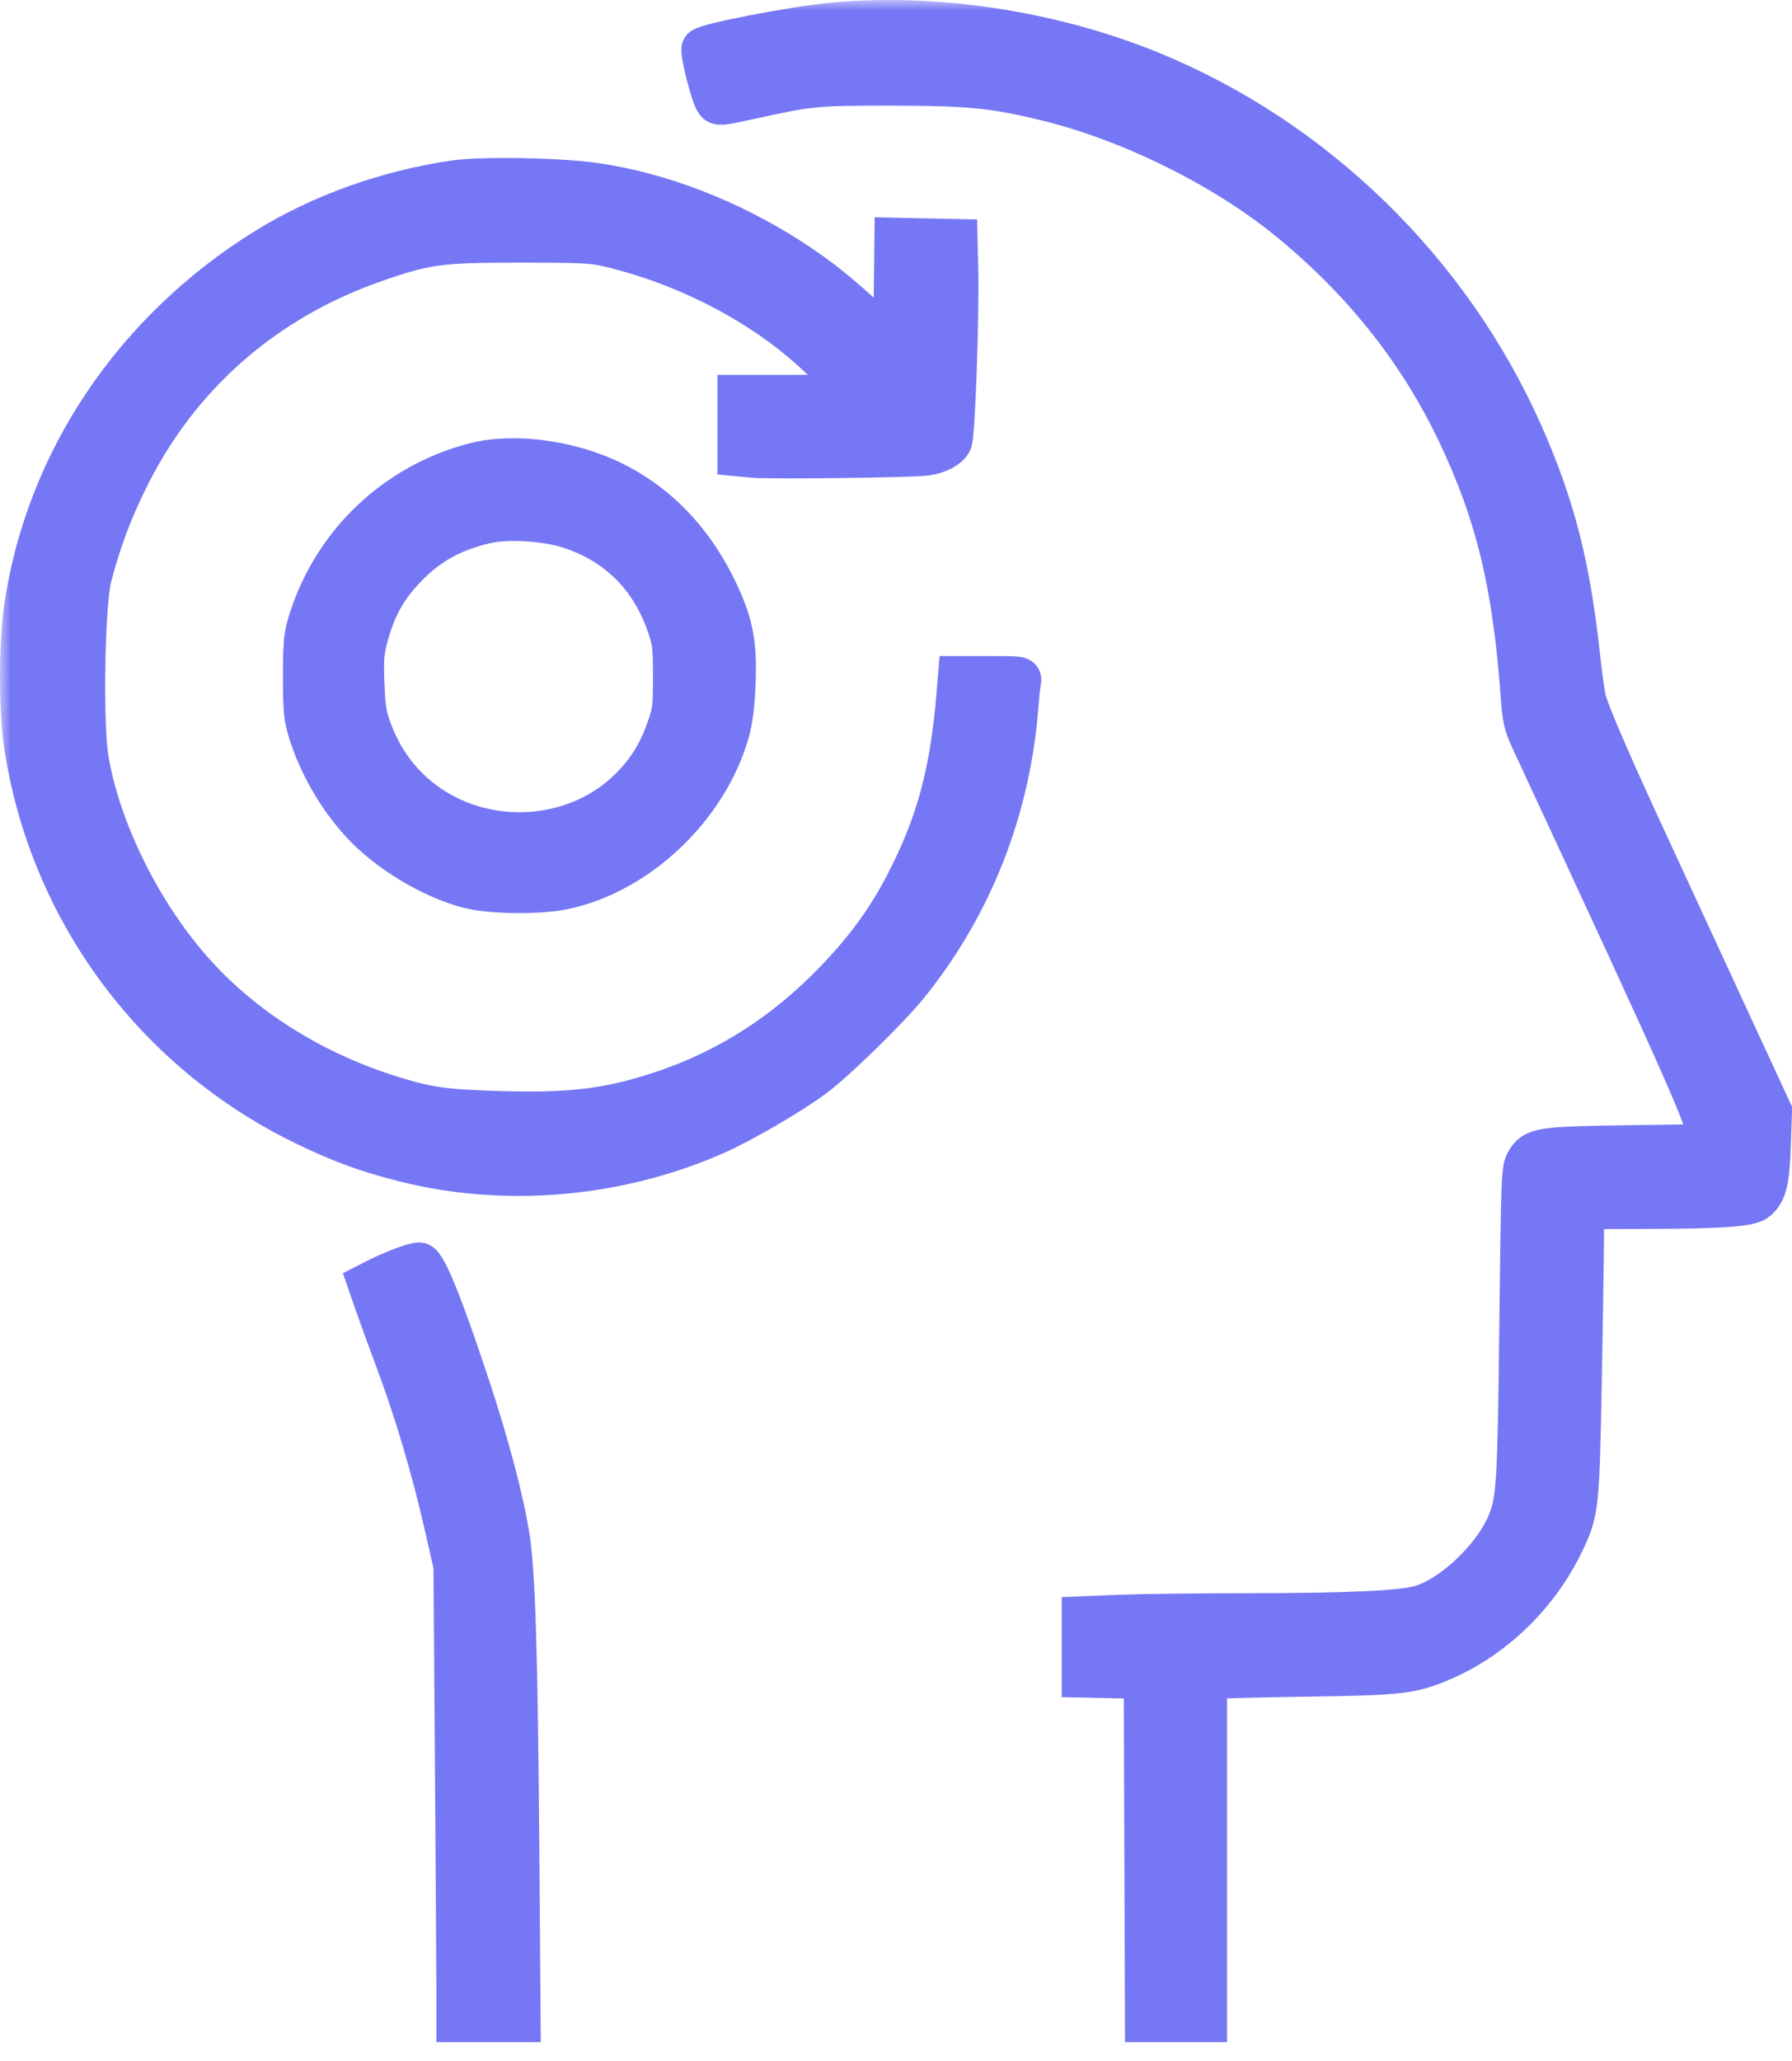 <svg width="87" height="100" viewBox="0 0 87 100" fill="none" xmlns="http://www.w3.org/2000/svg">
<mask id="path-1-outside-1_396_214" maskUnits="userSpaceOnUse" x="0" y="0" width="88" height="100" fill="black">
<rect fill="white" width="88" height="100"/>
<path fill-rule="evenodd" clip-rule="evenodd" d="M40.435 1.126C38.487 1.312 34.328 2.113 34.094 2.348C33.98 2.461 34.532 4.642 34.749 4.939C34.876 5.112 34.992 5.104 36.239 4.83C39.377 4.141 39.518 4.127 43.221 4.128C47.054 4.13 48.241 4.246 50.826 4.877C54.841 5.858 59.356 8.082 62.493 10.625C66.113 13.559 68.872 17.02 70.767 21.002C72.655 24.968 73.479 28.411 73.872 33.972C73.934 34.851 74.017 35.2 74.318 35.848C82.034 52.458 82.903 54.416 82.903 55.192L82.903 55.547L79.065 55.604C74.775 55.666 74.485 55.711 74.098 56.373C73.888 56.731 73.873 57.122 73.791 64.264C73.702 72.037 73.653 72.832 73.192 73.931C72.499 75.586 70.519 77.464 68.983 77.923C68.087 78.191 65.513 78.311 60.617 78.314C58.147 78.315 55.32 78.35 54.335 78.391L52.544 78.465V79.922V81.379L54.051 81.411L55.557 81.443L55.586 89.771L55.616 98.1H57.093H58.57V89.802V81.504L58.826 81.452C58.967 81.424 61.001 81.372 63.346 81.337C67.974 81.268 68.501 81.21 69.937 80.607C72.483 79.537 74.671 77.432 75.906 74.864C76.625 73.369 76.651 73.129 76.763 67.116C76.819 64.114 76.867 60.98 76.87 60.152L76.876 58.645L79.804 58.639C83.608 58.631 84.975 58.531 85.303 58.239C85.758 57.834 85.883 57.312 85.943 55.575L86 53.927L83.529 48.583C82.171 45.643 80.448 41.915 79.701 40.298C78.175 36.994 77.188 34.705 76.997 34.029C76.927 33.779 76.793 32.858 76.699 31.982C76.222 27.503 75.479 24.581 73.923 21.067C70.418 13.145 63.807 6.711 55.842 3.469C51.042 1.516 45.38 0.655 40.435 1.126ZM22.072 8.779C18.808 9.251 15.56 10.415 12.894 12.069C6.491 16.04 2.226 22.4 1.19 29.519C0.934 31.282 0.937 34.492 1.197 36.189C2.417 44.16 7.462 51.008 14.727 54.554C16.539 55.438 17.789 55.897 19.684 56.372C24.594 57.603 30.095 57.107 34.807 55.007C36.084 54.438 38.406 53.082 39.525 52.251C40.561 51.483 43.157 48.946 44.093 47.787C47.19 43.952 49.03 39.275 49.416 34.256C49.454 33.756 49.51 33.231 49.539 33.091C49.592 32.835 49.589 32.835 48.065 32.835H46.537L46.464 33.716C46.149 37.495 45.481 39.971 44.001 42.841C43.078 44.63 42.039 46.055 40.492 47.655C38.086 50.142 35.327 51.904 32.191 52.955C29.63 53.813 27.75 54.049 24.289 53.946C21.581 53.865 20.837 53.763 19.133 53.243C15.183 52.038 11.713 49.847 9.232 46.991C6.765 44.152 4.839 40.205 4.276 36.836C3.988 35.116 4.085 29.303 4.423 28.003C4.865 26.303 5.371 24.936 6.148 23.341C8.632 18.244 12.829 14.551 18.281 12.669C20.704 11.832 21.376 11.743 25.256 11.746C28.511 11.749 28.79 11.765 29.804 12.017C33.123 12.84 36.388 14.465 38.855 16.521C39.778 17.291 41.515 18.977 41.515 19.103C41.515 19.151 40.236 19.191 38.672 19.191H35.83V20.653V22.115L36.541 22.183C37.4 22.265 44.343 22.178 44.983 22.078C45.581 21.984 46.025 21.749 46.191 21.438C46.34 21.159 46.547 15.394 46.493 13.023L46.461 11.629L44.957 11.598L43.452 11.566L43.422 14.143L43.391 16.72L42.218 15.623C40.74 14.241 39.759 13.458 38.421 12.591C35.451 10.668 32.06 9.357 28.868 8.899C27.154 8.652 23.402 8.586 22.072 8.779ZM23.021 22.486C19.198 23.488 16.184 26.355 15.004 30.111C14.77 30.857 14.738 31.185 14.738 32.835C14.738 34.485 14.77 34.813 15.004 35.559C15.495 37.121 16.405 38.696 17.528 39.924C18.806 41.323 20.945 42.616 22.754 43.084C23.846 43.366 26.182 43.39 27.396 43.132C30.993 42.364 34.335 39.189 35.381 35.543C35.547 34.968 35.64 34.234 35.683 33.165C35.761 31.269 35.58 30.303 34.861 28.772C33.487 25.846 31.317 23.826 28.531 22.879C26.657 22.241 24.534 22.09 23.021 22.486ZM23.607 25.377C21.883 25.778 20.71 26.448 19.561 27.692C18.715 28.607 18.22 29.521 17.859 30.838C17.648 31.61 17.619 31.947 17.665 33.169C17.709 34.368 17.768 34.734 18.034 35.45C18.641 37.086 19.673 38.365 21.105 39.258C24.078 41.109 28.102 40.702 30.544 38.303C31.399 37.463 31.942 36.608 32.355 35.455C32.682 34.54 32.703 34.388 32.701 32.835C32.7 31.322 32.673 31.112 32.38 30.278C31.562 27.949 29.918 26.344 27.597 25.608C26.464 25.249 24.62 25.142 23.607 25.377ZM19.507 61.536C19.128 61.682 18.606 61.91 18.348 62.042L17.878 62.281L18.203 63.221C18.381 63.737 18.805 64.902 19.146 65.809C20.148 68.478 20.967 71.24 21.657 74.279L22.044 75.985L22.115 85.65C22.154 90.965 22.185 95.941 22.186 96.707L22.186 98.1H23.716H25.246L25.188 90.34C25.111 80.023 24.99 76.154 24.688 74.393C24.38 72.594 23.716 70.099 22.824 67.387C21.515 63.409 20.681 61.342 20.365 61.294C20.272 61.28 19.886 61.389 19.507 61.536Z"/>
</mask>
<path fill-rule="evenodd" clip-rule="evenodd" d="M40.435 1.126C38.487 1.312 34.328 2.113 34.094 2.348C33.98 2.461 34.532 4.642 34.749 4.939C34.876 5.112 34.992 5.104 36.239 4.83C39.377 4.141 39.518 4.127 43.221 4.128C47.054 4.13 48.241 4.246 50.826 4.877C54.841 5.858 59.356 8.082 62.493 10.625C66.113 13.559 68.872 17.02 70.767 21.002C72.655 24.968 73.479 28.411 73.872 33.972C73.934 34.851 74.017 35.2 74.318 35.848C82.034 52.458 82.903 54.416 82.903 55.192L82.903 55.547L79.065 55.604C74.775 55.666 74.485 55.711 74.098 56.373C73.888 56.731 73.873 57.122 73.791 64.264C73.702 72.037 73.653 72.832 73.192 73.931C72.499 75.586 70.519 77.464 68.983 77.923C68.087 78.191 65.513 78.311 60.617 78.314C58.147 78.315 55.32 78.35 54.335 78.391L52.544 78.465V79.922V81.379L54.051 81.411L55.557 81.443L55.586 89.771L55.616 98.1H57.093H58.57V89.802V81.504L58.826 81.452C58.967 81.424 61.001 81.372 63.346 81.337C67.974 81.268 68.501 81.21 69.937 80.607C72.483 79.537 74.671 77.432 75.906 74.864C76.625 73.369 76.651 73.129 76.763 67.116C76.819 64.114 76.867 60.98 76.87 60.152L76.876 58.645L79.804 58.639C83.608 58.631 84.975 58.531 85.303 58.239C85.758 57.834 85.883 57.312 85.943 55.575L86 53.927L83.529 48.583C82.171 45.643 80.448 41.915 79.701 40.298C78.175 36.994 77.188 34.705 76.997 34.029C76.927 33.779 76.793 32.858 76.699 31.982C76.222 27.503 75.479 24.581 73.923 21.067C70.418 13.145 63.807 6.711 55.842 3.469C51.042 1.516 45.38 0.655 40.435 1.126ZM22.072 8.779C18.808 9.251 15.56 10.415 12.894 12.069C6.491 16.04 2.226 22.4 1.19 29.519C0.934 31.282 0.937 34.492 1.197 36.189C2.417 44.16 7.462 51.008 14.727 54.554C16.539 55.438 17.789 55.897 19.684 56.372C24.594 57.603 30.095 57.107 34.807 55.007C36.084 54.438 38.406 53.082 39.525 52.251C40.561 51.483 43.157 48.946 44.093 47.787C47.19 43.952 49.03 39.275 49.416 34.256C49.454 33.756 49.51 33.231 49.539 33.091C49.592 32.835 49.589 32.835 48.065 32.835H46.537L46.464 33.716C46.149 37.495 45.481 39.971 44.001 42.841C43.078 44.63 42.039 46.055 40.492 47.655C38.086 50.142 35.327 51.904 32.191 52.955C29.63 53.813 27.75 54.049 24.289 53.946C21.581 53.865 20.837 53.763 19.133 53.243C15.183 52.038 11.713 49.847 9.232 46.991C6.765 44.152 4.839 40.205 4.276 36.836C3.988 35.116 4.085 29.303 4.423 28.003C4.865 26.303 5.371 24.936 6.148 23.341C8.632 18.244 12.829 14.551 18.281 12.669C20.704 11.832 21.376 11.743 25.256 11.746C28.511 11.749 28.79 11.765 29.804 12.017C33.123 12.84 36.388 14.465 38.855 16.521C39.778 17.291 41.515 18.977 41.515 19.103C41.515 19.151 40.236 19.191 38.672 19.191H35.83V20.653V22.115L36.541 22.183C37.4 22.265 44.343 22.178 44.983 22.078C45.581 21.984 46.025 21.749 46.191 21.438C46.34 21.159 46.547 15.394 46.493 13.023L46.461 11.629L44.957 11.598L43.452 11.566L43.422 14.143L43.391 16.72L42.218 15.623C40.74 14.241 39.759 13.458 38.421 12.591C35.451 10.668 32.06 9.357 28.868 8.899C27.154 8.652 23.402 8.586 22.072 8.779ZM23.021 22.486C19.198 23.488 16.184 26.355 15.004 30.111C14.77 30.857 14.738 31.185 14.738 32.835C14.738 34.485 14.77 34.813 15.004 35.559C15.495 37.121 16.405 38.696 17.528 39.924C18.806 41.323 20.945 42.616 22.754 43.084C23.846 43.366 26.182 43.39 27.396 43.132C30.993 42.364 34.335 39.189 35.381 35.543C35.547 34.968 35.64 34.234 35.683 33.165C35.761 31.269 35.58 30.303 34.861 28.772C33.487 25.846 31.317 23.826 28.531 22.879C26.657 22.241 24.534 22.09 23.021 22.486ZM23.607 25.377C21.883 25.778 20.71 26.448 19.561 27.692C18.715 28.607 18.22 29.521 17.859 30.838C17.648 31.61 17.619 31.947 17.665 33.169C17.709 34.368 17.768 34.734 18.034 35.45C18.641 37.086 19.673 38.365 21.105 39.258C24.078 41.109 28.102 40.702 30.544 38.303C31.399 37.463 31.942 36.608 32.355 35.455C32.682 34.54 32.703 34.388 32.701 32.835C32.7 31.322 32.673 31.112 32.38 30.278C31.562 27.949 29.918 26.344 27.597 25.608C26.464 25.249 24.62 25.142 23.607 25.377ZM19.507 61.536C19.128 61.682 18.606 61.91 18.348 62.042L17.878 62.281L18.203 63.221C18.381 63.737 18.805 64.902 19.146 65.809C20.148 68.478 20.967 71.24 21.657 74.279L22.044 75.985L22.115 85.65C22.154 90.965 22.185 95.941 22.186 96.707L22.186 98.1H23.716H25.246L25.188 90.34C25.111 80.023 24.99 76.154 24.688 74.393C24.38 72.594 23.716 70.099 22.824 67.387C21.515 63.409 20.681 61.342 20.365 61.294C20.272 61.28 19.886 61.389 19.507 61.536Z" fill="#7677F4"/>
<path fill-rule="evenodd" clip-rule="evenodd" d="M40.435 1.126C38.487 1.312 34.328 2.113 34.094 2.348C33.98 2.461 34.532 4.642 34.749 4.939C34.876 5.112 34.992 5.104 36.239 4.83C39.377 4.141 39.518 4.127 43.221 4.128C47.054 4.13 48.241 4.246 50.826 4.877C54.841 5.858 59.356 8.082 62.493 10.625C66.113 13.559 68.872 17.02 70.767 21.002C72.655 24.968 73.479 28.411 73.872 33.972C73.934 34.851 74.017 35.2 74.318 35.848C82.034 52.458 82.903 54.416 82.903 55.192L82.903 55.547L79.065 55.604C74.775 55.666 74.485 55.711 74.098 56.373C73.888 56.731 73.873 57.122 73.791 64.264C73.702 72.037 73.653 72.832 73.192 73.931C72.499 75.586 70.519 77.464 68.983 77.923C68.087 78.191 65.513 78.311 60.617 78.314C58.147 78.315 55.32 78.35 54.335 78.391L52.544 78.465V79.922V81.379L54.051 81.411L55.557 81.443L55.586 89.771L55.616 98.1H57.093H58.57V89.802V81.504L58.826 81.452C58.967 81.424 61.001 81.372 63.346 81.337C67.974 81.268 68.501 81.21 69.937 80.607C72.483 79.537 74.671 77.432 75.906 74.864C76.625 73.369 76.651 73.129 76.763 67.116C76.819 64.114 76.867 60.98 76.87 60.152L76.876 58.645L79.804 58.639C83.608 58.631 84.975 58.531 85.303 58.239C85.758 57.834 85.883 57.312 85.943 55.575L86 53.927L83.529 48.583C82.171 45.643 80.448 41.915 79.701 40.298C78.175 36.994 77.188 34.705 76.997 34.029C76.927 33.779 76.793 32.858 76.699 31.982C76.222 27.503 75.479 24.581 73.923 21.067C70.418 13.145 63.807 6.711 55.842 3.469C51.042 1.516 45.38 0.655 40.435 1.126ZM22.072 8.779C18.808 9.251 15.56 10.415 12.894 12.069C6.491 16.04 2.226 22.4 1.19 29.519C0.934 31.282 0.937 34.492 1.197 36.189C2.417 44.16 7.462 51.008 14.727 54.554C16.539 55.438 17.789 55.897 19.684 56.372C24.594 57.603 30.095 57.107 34.807 55.007C36.084 54.438 38.406 53.082 39.525 52.251C40.561 51.483 43.157 48.946 44.093 47.787C47.19 43.952 49.03 39.275 49.416 34.256C49.454 33.756 49.51 33.231 49.539 33.091C49.592 32.835 49.589 32.835 48.065 32.835H46.537L46.464 33.716C46.149 37.495 45.481 39.971 44.001 42.841C43.078 44.63 42.039 46.055 40.492 47.655C38.086 50.142 35.327 51.904 32.191 52.955C29.63 53.813 27.75 54.049 24.289 53.946C21.581 53.865 20.837 53.763 19.133 53.243C15.183 52.038 11.713 49.847 9.232 46.991C6.765 44.152 4.839 40.205 4.276 36.836C3.988 35.116 4.085 29.303 4.423 28.003C4.865 26.303 5.371 24.936 6.148 23.341C8.632 18.244 12.829 14.551 18.281 12.669C20.704 11.832 21.376 11.743 25.256 11.746C28.511 11.749 28.79 11.765 29.804 12.017C33.123 12.84 36.388 14.465 38.855 16.521C39.778 17.291 41.515 18.977 41.515 19.103C41.515 19.151 40.236 19.191 38.672 19.191H35.83V20.653V22.115L36.541 22.183C37.4 22.265 44.343 22.178 44.983 22.078C45.581 21.984 46.025 21.749 46.191 21.438C46.34 21.159 46.547 15.394 46.493 13.023L46.461 11.629L44.957 11.598L43.452 11.566L43.422 14.143L43.391 16.72L42.218 15.623C40.74 14.241 39.759 13.458 38.421 12.591C35.451 10.668 32.06 9.357 28.868 8.899C27.154 8.652 23.402 8.586 22.072 8.779ZM23.021 22.486C19.198 23.488 16.184 26.355 15.004 30.111C14.77 30.857 14.738 31.185 14.738 32.835C14.738 34.485 14.77 34.813 15.004 35.559C15.495 37.121 16.405 38.696 17.528 39.924C18.806 41.323 20.945 42.616 22.754 43.084C23.846 43.366 26.182 43.39 27.396 43.132C30.993 42.364 34.335 39.189 35.381 35.543C35.547 34.968 35.64 34.234 35.683 33.165C35.761 31.269 35.58 30.303 34.861 28.772C33.487 25.846 31.317 23.826 28.531 22.879C26.657 22.241 24.534 22.09 23.021 22.486ZM23.607 25.377C21.883 25.778 20.71 26.448 19.561 27.692C18.715 28.607 18.22 29.521 17.859 30.838C17.648 31.61 17.619 31.947 17.665 33.169C17.709 34.368 17.768 34.734 18.034 35.45C18.641 37.086 19.673 38.365 21.105 39.258C24.078 41.109 28.102 40.702 30.544 38.303C31.399 37.463 31.942 36.608 32.355 35.455C32.682 34.54 32.703 34.388 32.701 32.835C32.7 31.322 32.673 31.112 32.38 30.278C31.562 27.949 29.918 26.344 27.597 25.608C26.464 25.249 24.62 25.142 23.607 25.377ZM19.507 61.536C19.128 61.682 18.606 61.91 18.348 62.042L17.878 62.281L18.203 63.221C18.381 63.737 18.805 64.902 19.146 65.809C20.148 68.478 20.967 71.24 21.657 74.279L22.044 75.985L22.115 85.65C22.154 90.965 22.185 95.941 22.186 96.707L22.186 98.1H23.716H25.246L25.188 90.34C25.111 80.023 24.99 76.154 24.688 74.393C24.38 72.594 23.716 70.099 22.824 67.387C21.515 63.409 20.681 61.342 20.365 61.294C20.272 61.28 19.886 61.389 19.507 61.536Z" stroke="#7677F4" stroke-width="2" mask="url(#path-1-outside-1_396_214)"/>
</svg>
